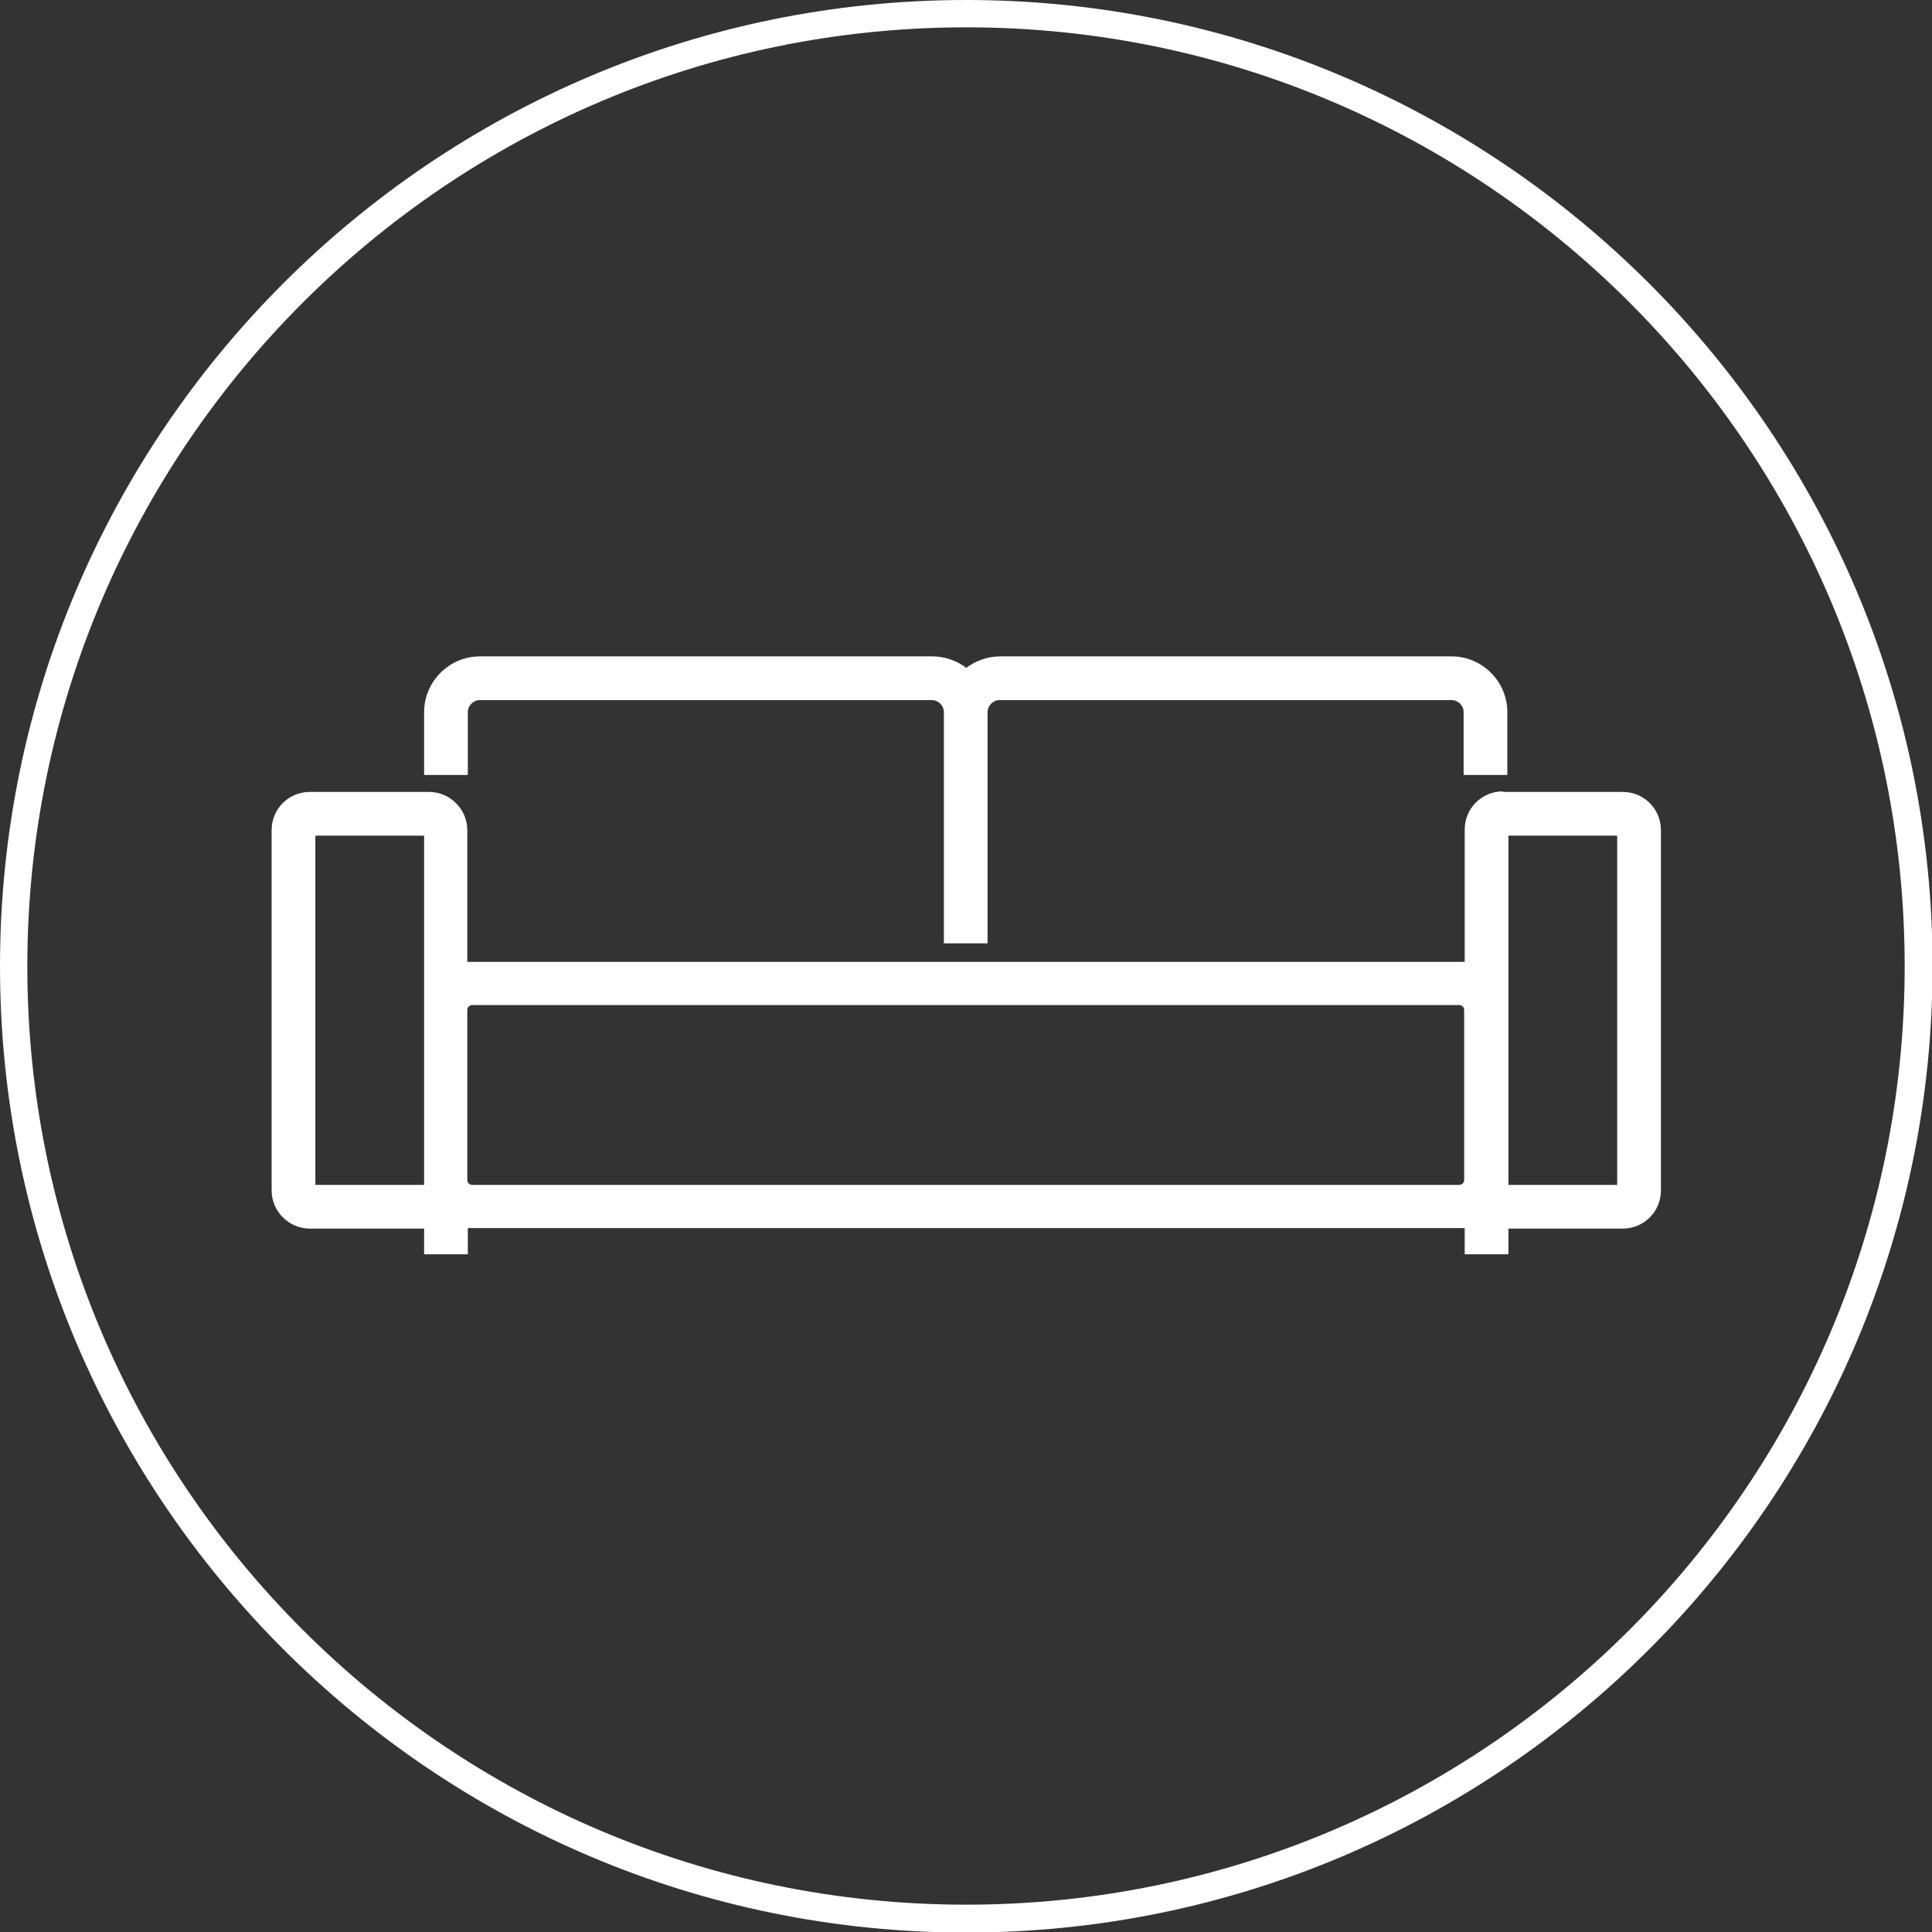 <?xml version="1.0" encoding="utf-8"?>
<!-- Generator: Adobe Illustrator 27.8.1, SVG Export Plug-In . SVG Version: 6.00 Build 0)  -->
<svg version="1.1" id="Ebene_2_00000120535409506398990130000013519527942181564070_"
	 xmlns="http://www.w3.org/2000/svg" xmlns:xlink="http://www.w3.org/1999/xlink" x="0px" y="0px" viewBox="0 0 353.5 353.5"
	 style="enable-background:new 0 0 353.5 353.5;" xml:space="preserve">
<rect x="0" y="0" width="353.5" height="353.5" fill="#333333" stroke="none"/>
<style type="text/css">
	.st0{fill:#FFFFFF;}
</style>
<g id="_ŽÓť_1">
	<g>
		<g>
			<path class="st0" d="M275,144.8c-3.9,0-7,3.1-7,7V176c-0.3,0-0.6,0-0.9,0H86.4c-0.3,0-0.6,0-0.9,0v-24.1c0-3.9-3.2-7-7-7H56.7
				c-3.9,0-7,3.1-7,7v65.9c0,3.9,3.2,7,7,7h20.9v4.7h8v-4.8c0.3,0,0.6,0,0.9,0h180.6c0.3,0,0.6,0,0.9,0v4.8h8v-4.7h20.9
				c3.9,0,7-3.1,7-7v-65.9c0-3.9-3.1-7-7-7H275V144.8z M77.6,216.8H57.7v-63.9h19.9V216.8z M267.9,215.9c0,0.5-0.4,0.9-0.9,0.9H86.4
				c-0.5,0-0.9-0.4-0.9-0.9v-31.1c0-0.5,0.4-0.9,0.9-0.9H267c0.5,0,0.9,0.4,0.9,0.9V215.9z M295.9,216.8H276v-63.9h19.9V216.8z"/>
			<path class="st0" d="M85.6,130.3c0-1.2,1-2.2,2.2-2.2h82.7c1.2,0,2.2,1,2.2,2.2v42.3h8v-42.3c0-1.2,1-2.2,2.2-2.2h82.7
				c1.2,0,2.2,1,2.2,2.2v11.5h8v-11.5c0-5.6-4.6-10.2-10.2-10.2H183c-2.3,0-4.5,0.8-6.2,2.1c-1.7-1.3-3.9-2.1-6.2-2.1H87.8
				c-5.6,0-10.2,4.6-10.2,10.2v11.5h8L85.6,130.3L85.6,130.3z"/>
		</g>
		<path class="st0" d="M176.8,0C79.3,0,0,79.3,0,176.8s79.3,176.8,176.8,176.8s176.8-79.3,176.8-176.8S274.2,0,176.8,0z
			 M176.8,348.5C82,348.5,5,271.5,5,176.8S82.1,5,176.8,5s171.7,77,171.7,171.8S271.5,348.5,176.8,348.5z"/>
	</g>
</g>
</svg>
